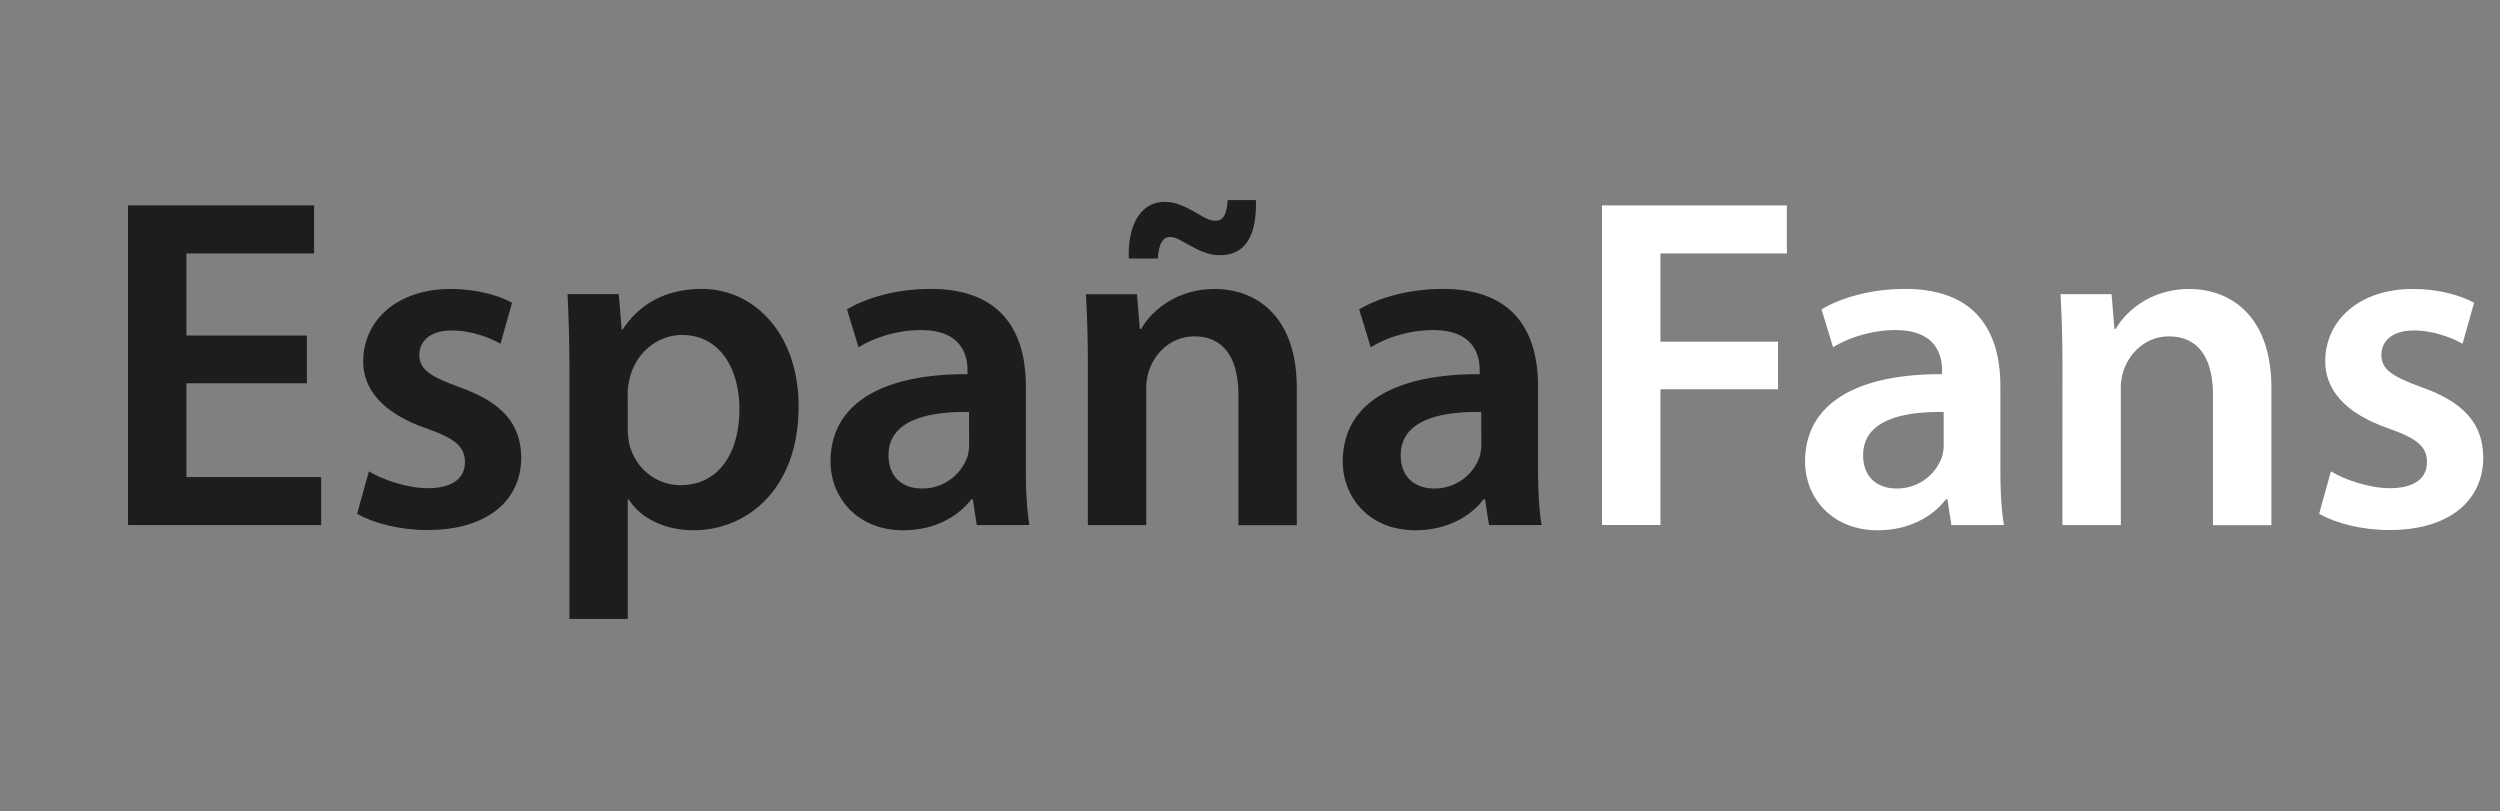 <svg id="Layer_1" data-name="Layer 1" xmlns="http://www.w3.org/2000/svg" viewBox="0 0 1676.27 544.1"><rect x="0" y="0" width="1676.27" height="544.1" fill="#808080" stroke="none"/><defs><style>.cls-1{isolation:isolate;}.cls-2{fill:#1d1d1b;}.cls-3{fill:#fff;}</style></defs><g class="cls-1"><path class="cls-2" d="M205.77,257H125v62.87h90.31v32.21H85.83V137.72H210.59v32.21H125V225h80.76Z"/><path class="cls-2" d="M247.34,316.05c8.64,5.34,25.48,11.29,39.5,11.29,17.22,0,24.91-7.22,24.91-17.38,0-10.48-6.38-15.8-25.42-22.57-30.3-10.37-42.92-26.86-42.79-45.2,0-27.23,22.63-48.45,58.75-48.45,17.06,0,32,4.26,41.06,9.25l-7.76,27.48c-6.51-3.69-19-8.91-32.74-8.91-13.93,0-21.68,6.87-21.68,16.4,0,9.82,7.46,14.55,27,21.68,28.18,10,41.18,24.33,41.31,47.15,0,28.24-22,48.6-62.87,48.6-18.73,0-35.77-4.49-47.16-10.85Z"/><path class="cls-2" d="M381.8,248.55c0-20.07-.57-36.75-1.27-51.31H414.9L416.83,221h.64c11.37-17.48,29.4-27.28,53.07-27.28,35.48,0,64.94,30.4,64.94,78.72,0,56.16-35.14,83.09-70.4,83.09-19.47,0-35.61-8.14-43.52-20.67h-.63V415H381.8Zm39.13,38.69A49,49,0,0,0,422,297.91c4,15.92,17.75,27.39,34.37,27.39,24.84,0,39.41-20.64,39.41-51,0-27.43-13.33-49.7-38.5-49.7-16.09,0-31,11.76-35,29a40.48,40.48,0,0,0-1.41,9.87Z"/><path class="cls-2" d="M654.94,352.05l-2.68-17.25h-.94c-9.38,12.22-25.58,20.75-45.62,20.75-31.41,0-48.81-22.44-48.81-46.05,0-39.06,34.81-58.84,91.83-58.61v-2.56c0-10.18-4-27.1-31.44-27-15.16,0-31.06,4.89-41.62,11.55l-7.75-25.41c11.69-7.1,31.74-13.74,56.11-13.74,49.65,0,63.83,31.31,63.83,65.27v55.75c0,14.07.7,27.73,2.4,37.29Zm-5.18-75.82c-27.62-.37-54,5.46-54,29,0,15.16,9.94,22.3,22.31,22.3a31.88,31.88,0,0,0,30.64-21.42,29.65,29.65,0,0,0,1.09-8.51Z"/><path class="cls-2" d="M729.4,243.28c0-17.88-.56-32.63-1.27-46h34.21l1.92,23.24h.91c6.85-12,23.62-26.74,49.34-26.74,27,0,55,17.38,55,66.35v92H830.36V264.7c0-22.21-8.15-39.13-29.53-39.13-15.59,0-26.36,11-30.46,23A38.46,38.46,0,0,0,768.58,261v91.1H729.4Zm27.48-69.92c-.81-24.16,9-38,24.07-38,7.51,0,13.54,3.15,20.28,6.82,5.15,2.94,9.53,5.82,13.46,5.82,5.07,0,7.66-2.91,8.47-13.84h18.93c.68,25.51-8.14,36.93-24.11,36.93-8,0-14.21-3.27-20.82-6.84-6-3.33-8.91-5.34-12.81-5.34-4.74,0-7.46,5.07-8,14.41Z"/><path class="cls-2" d="M998.38,352.05,995.7,334.8h-.94c-9.39,12.22-25.59,20.75-45.62,20.75-31.41,0-48.81-22.44-48.81-46.05,0-39.06,34.8-58.84,91.82-58.61v-2.56c0-10.18-4-27.1-31.43-27-15.16,0-31.07,4.89-41.62,11.55l-7.76-25.41c11.7-7.1,31.74-13.74,56.12-13.74,49.65,0,63.82,31.31,63.82,65.27v55.75c0,14.07.7,27.73,2.41,37.29Zm-5.19-75.82c-27.62-.37-54,5.46-54,29,0,15.16,10,22.3,22.32,22.3a31.86,31.86,0,0,0,30.63-21.42,29.65,29.65,0,0,0,1.09-8.51Z"/><path class="cls-3" d="M1074.16,137.72h123.95v32.21h-84.77v59.14h78.83V261h-78.83v91h-39.18Z"/><path class="cls-3" d="M1308.42,352.05l-2.67-17.25h-1c-9.38,12.22-25.58,20.75-45.62,20.75-31.41,0-48.81-22.44-48.81-46.05,0-39.06,34.81-58.84,91.83-58.61v-2.56c0-10.18-4-27.1-31.43-27-15.17,0-31.07,4.89-41.62,11.55l-7.76-25.41c11.7-7.1,31.74-13.74,56.11-13.74,49.66,0,63.83,31.31,63.83,65.27v55.75c0,14.07.7,27.73,2.41,37.29Zm-5.18-75.82c-27.62-.37-54,5.46-54,29,0,15.16,10,22.3,22.32,22.3a31.86,31.86,0,0,0,30.63-21.42,29.65,29.65,0,0,0,1.09-8.51Z"/><path class="cls-3" d="M1382.89,243.28c0-17.88-.57-32.63-1.28-46h34.21l1.93,23.24h.9c6.86-12,23.62-26.74,49.34-26.74,27,0,55,17.38,55,66.35v92h-39.18V264.7c0-22.21-8.15-39.13-29.53-39.13-15.58,0-26.36,11-30.46,23a38.46,38.46,0,0,0-1.79,12.41v91.1h-39.17Z"/><path class="cls-3" d="M1562.89,316.05c8.64,5.34,25.49,11.29,39.5,11.29,17.22,0,24.91-7.22,24.91-17.38,0-10.48-6.38-15.8-25.42-22.57-30.3-10.37-42.92-26.86-42.78-45.2,0-27.23,22.62-48.45,58.74-48.45,17.06,0,32,4.26,41.06,9.25l-7.76,27.48c-6.51-3.69-19-8.91-32.74-8.91-13.93,0-21.68,6.87-21.68,16.4,0,9.82,7.46,14.55,27,21.68,28.18,10,41.18,24.33,41.31,47.15,0,28.24-22,48.6-62.87,48.6-18.73,0-35.77-4.49-47.16-10.85Z"/></g></svg>